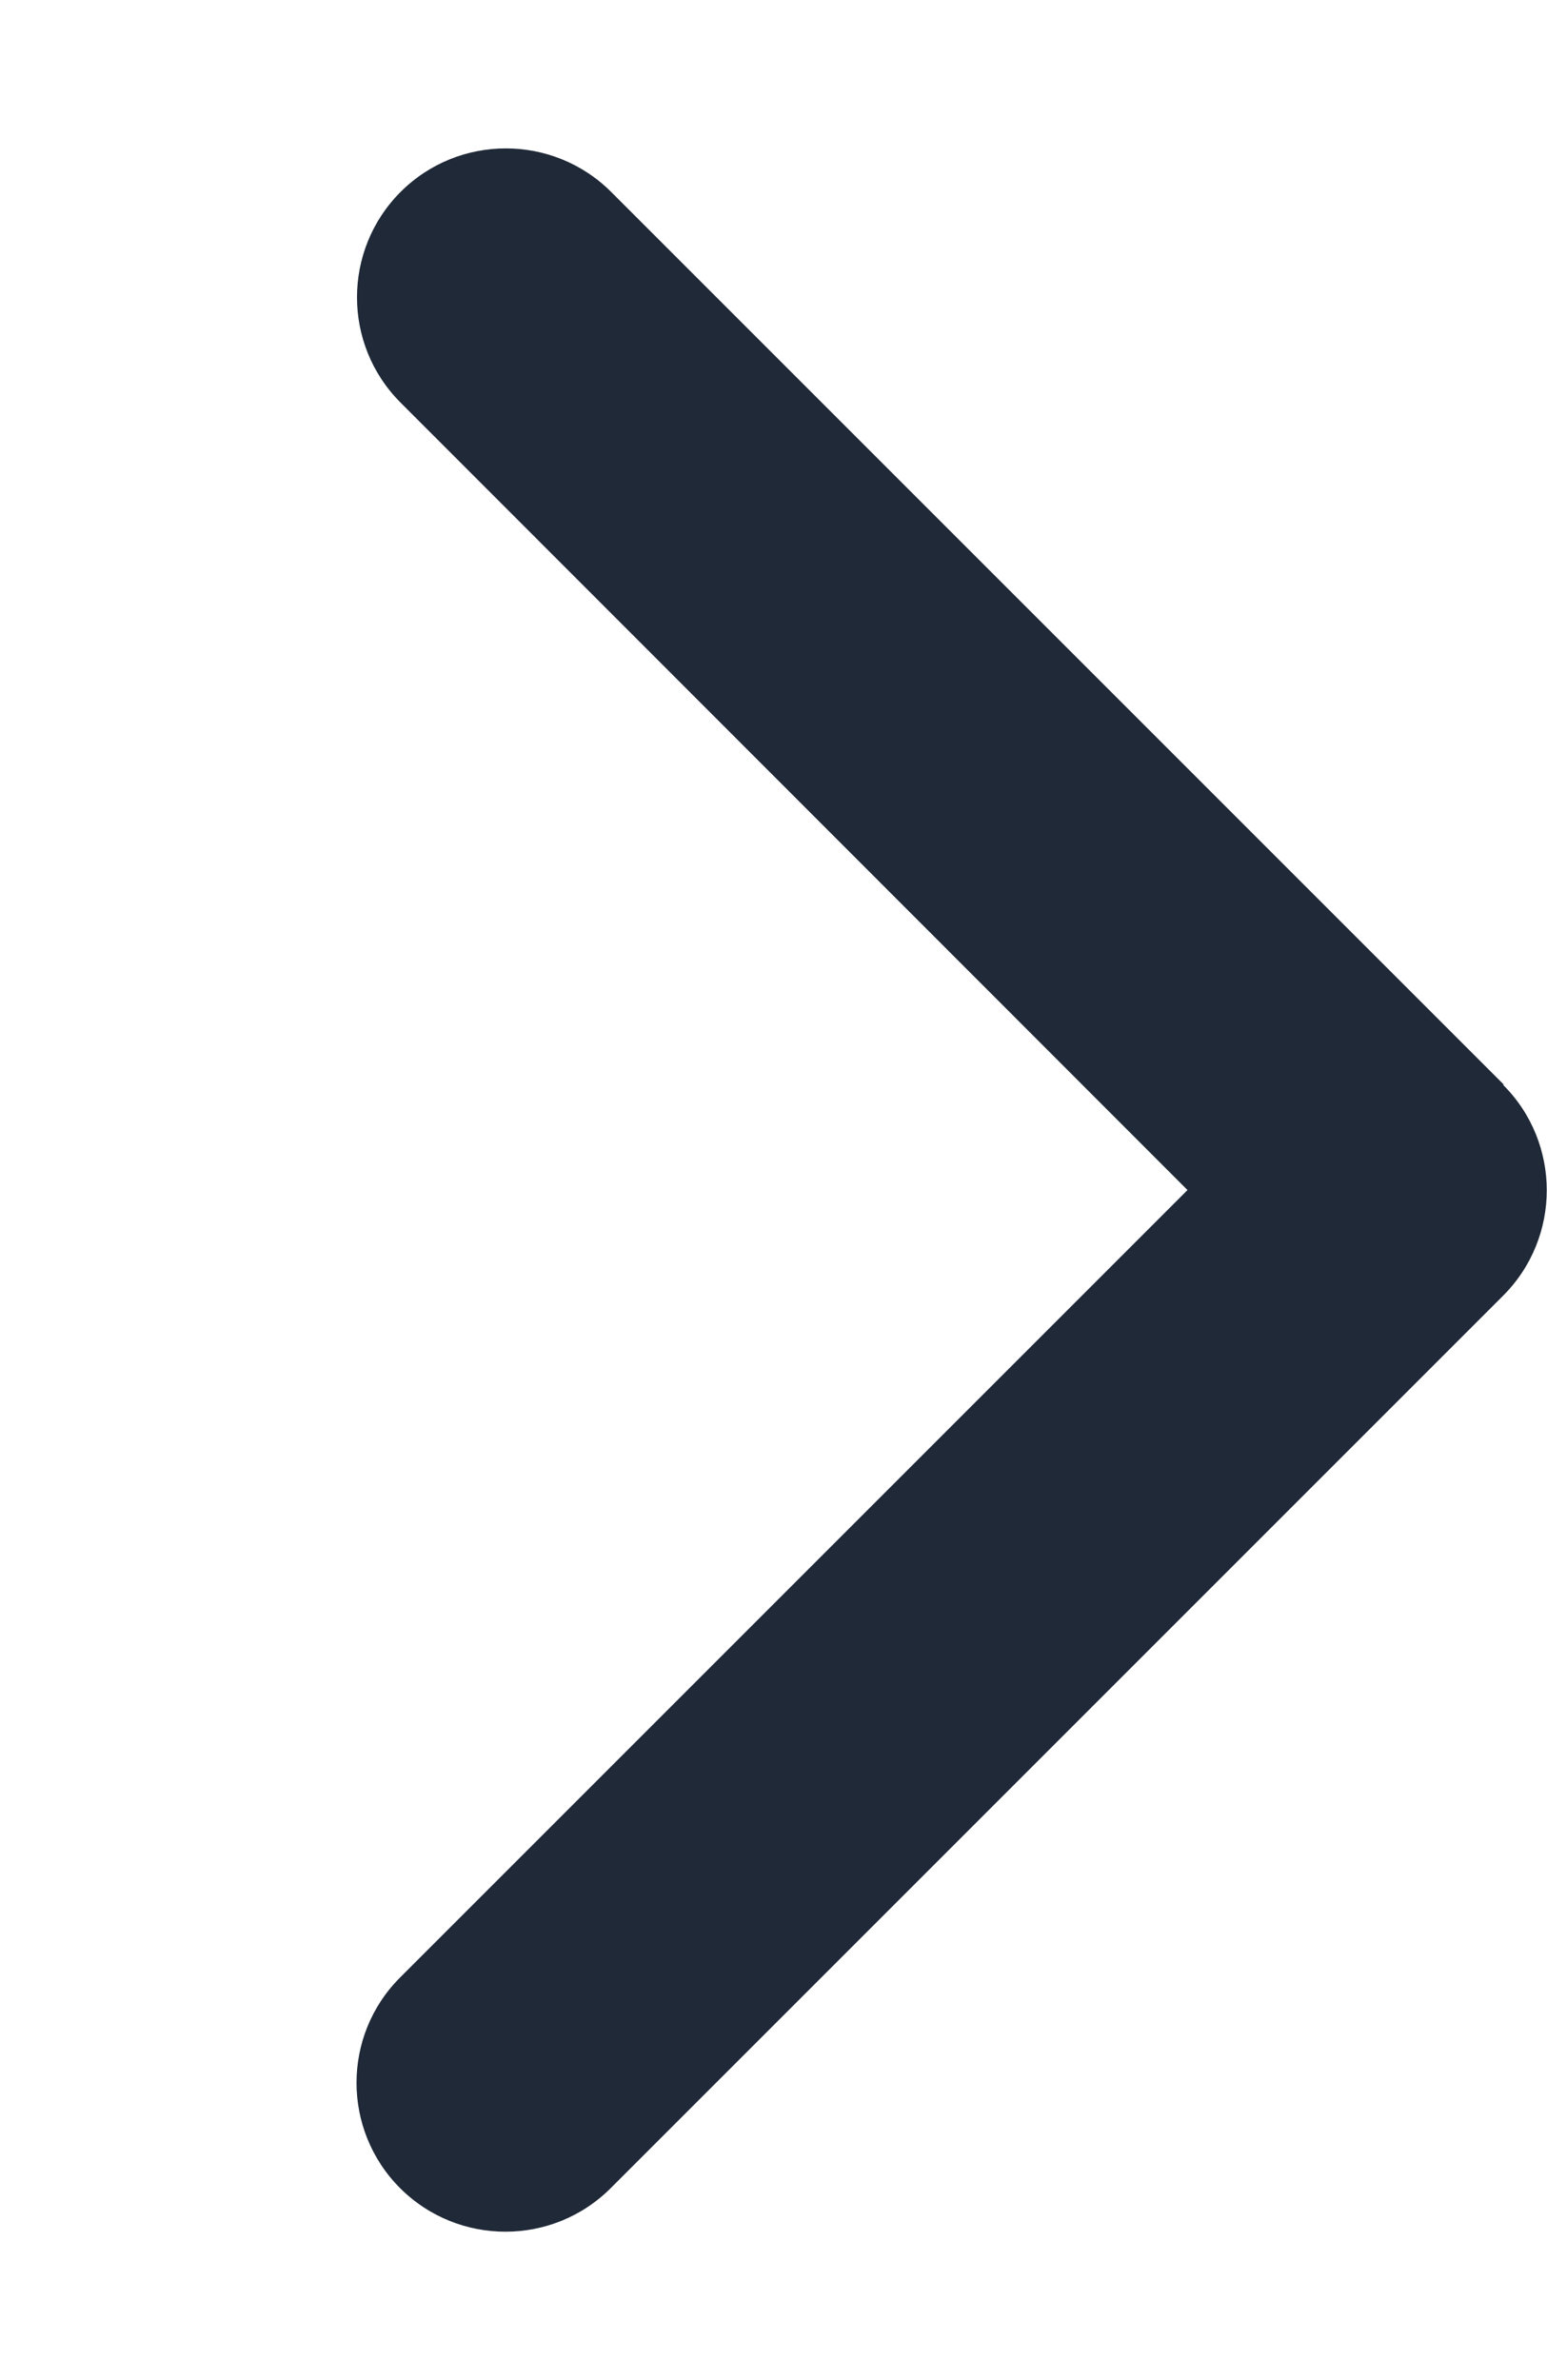 <svg width="13" height="20" viewBox="0 0 13 20" fill="none" xmlns="http://www.w3.org/2000/svg">
    <path d="M13 20H0.5V0H13V20Z" />
    <path
        d="M12.632 9.117C13.12 9.605 13.12 10.398 12.632 10.887L5.132 18.387C4.644 18.875 3.851 18.875 3.362 18.387C2.874 17.898 2.874 17.105 3.362 16.617L9.979 10L3.366 3.383C2.878 2.895 2.878 2.102 3.366 1.613C3.854 1.125 4.647 1.125 5.136 1.613L12.636 9.113L12.632 9.117Z"
        fill="#1F2937" />
</svg>